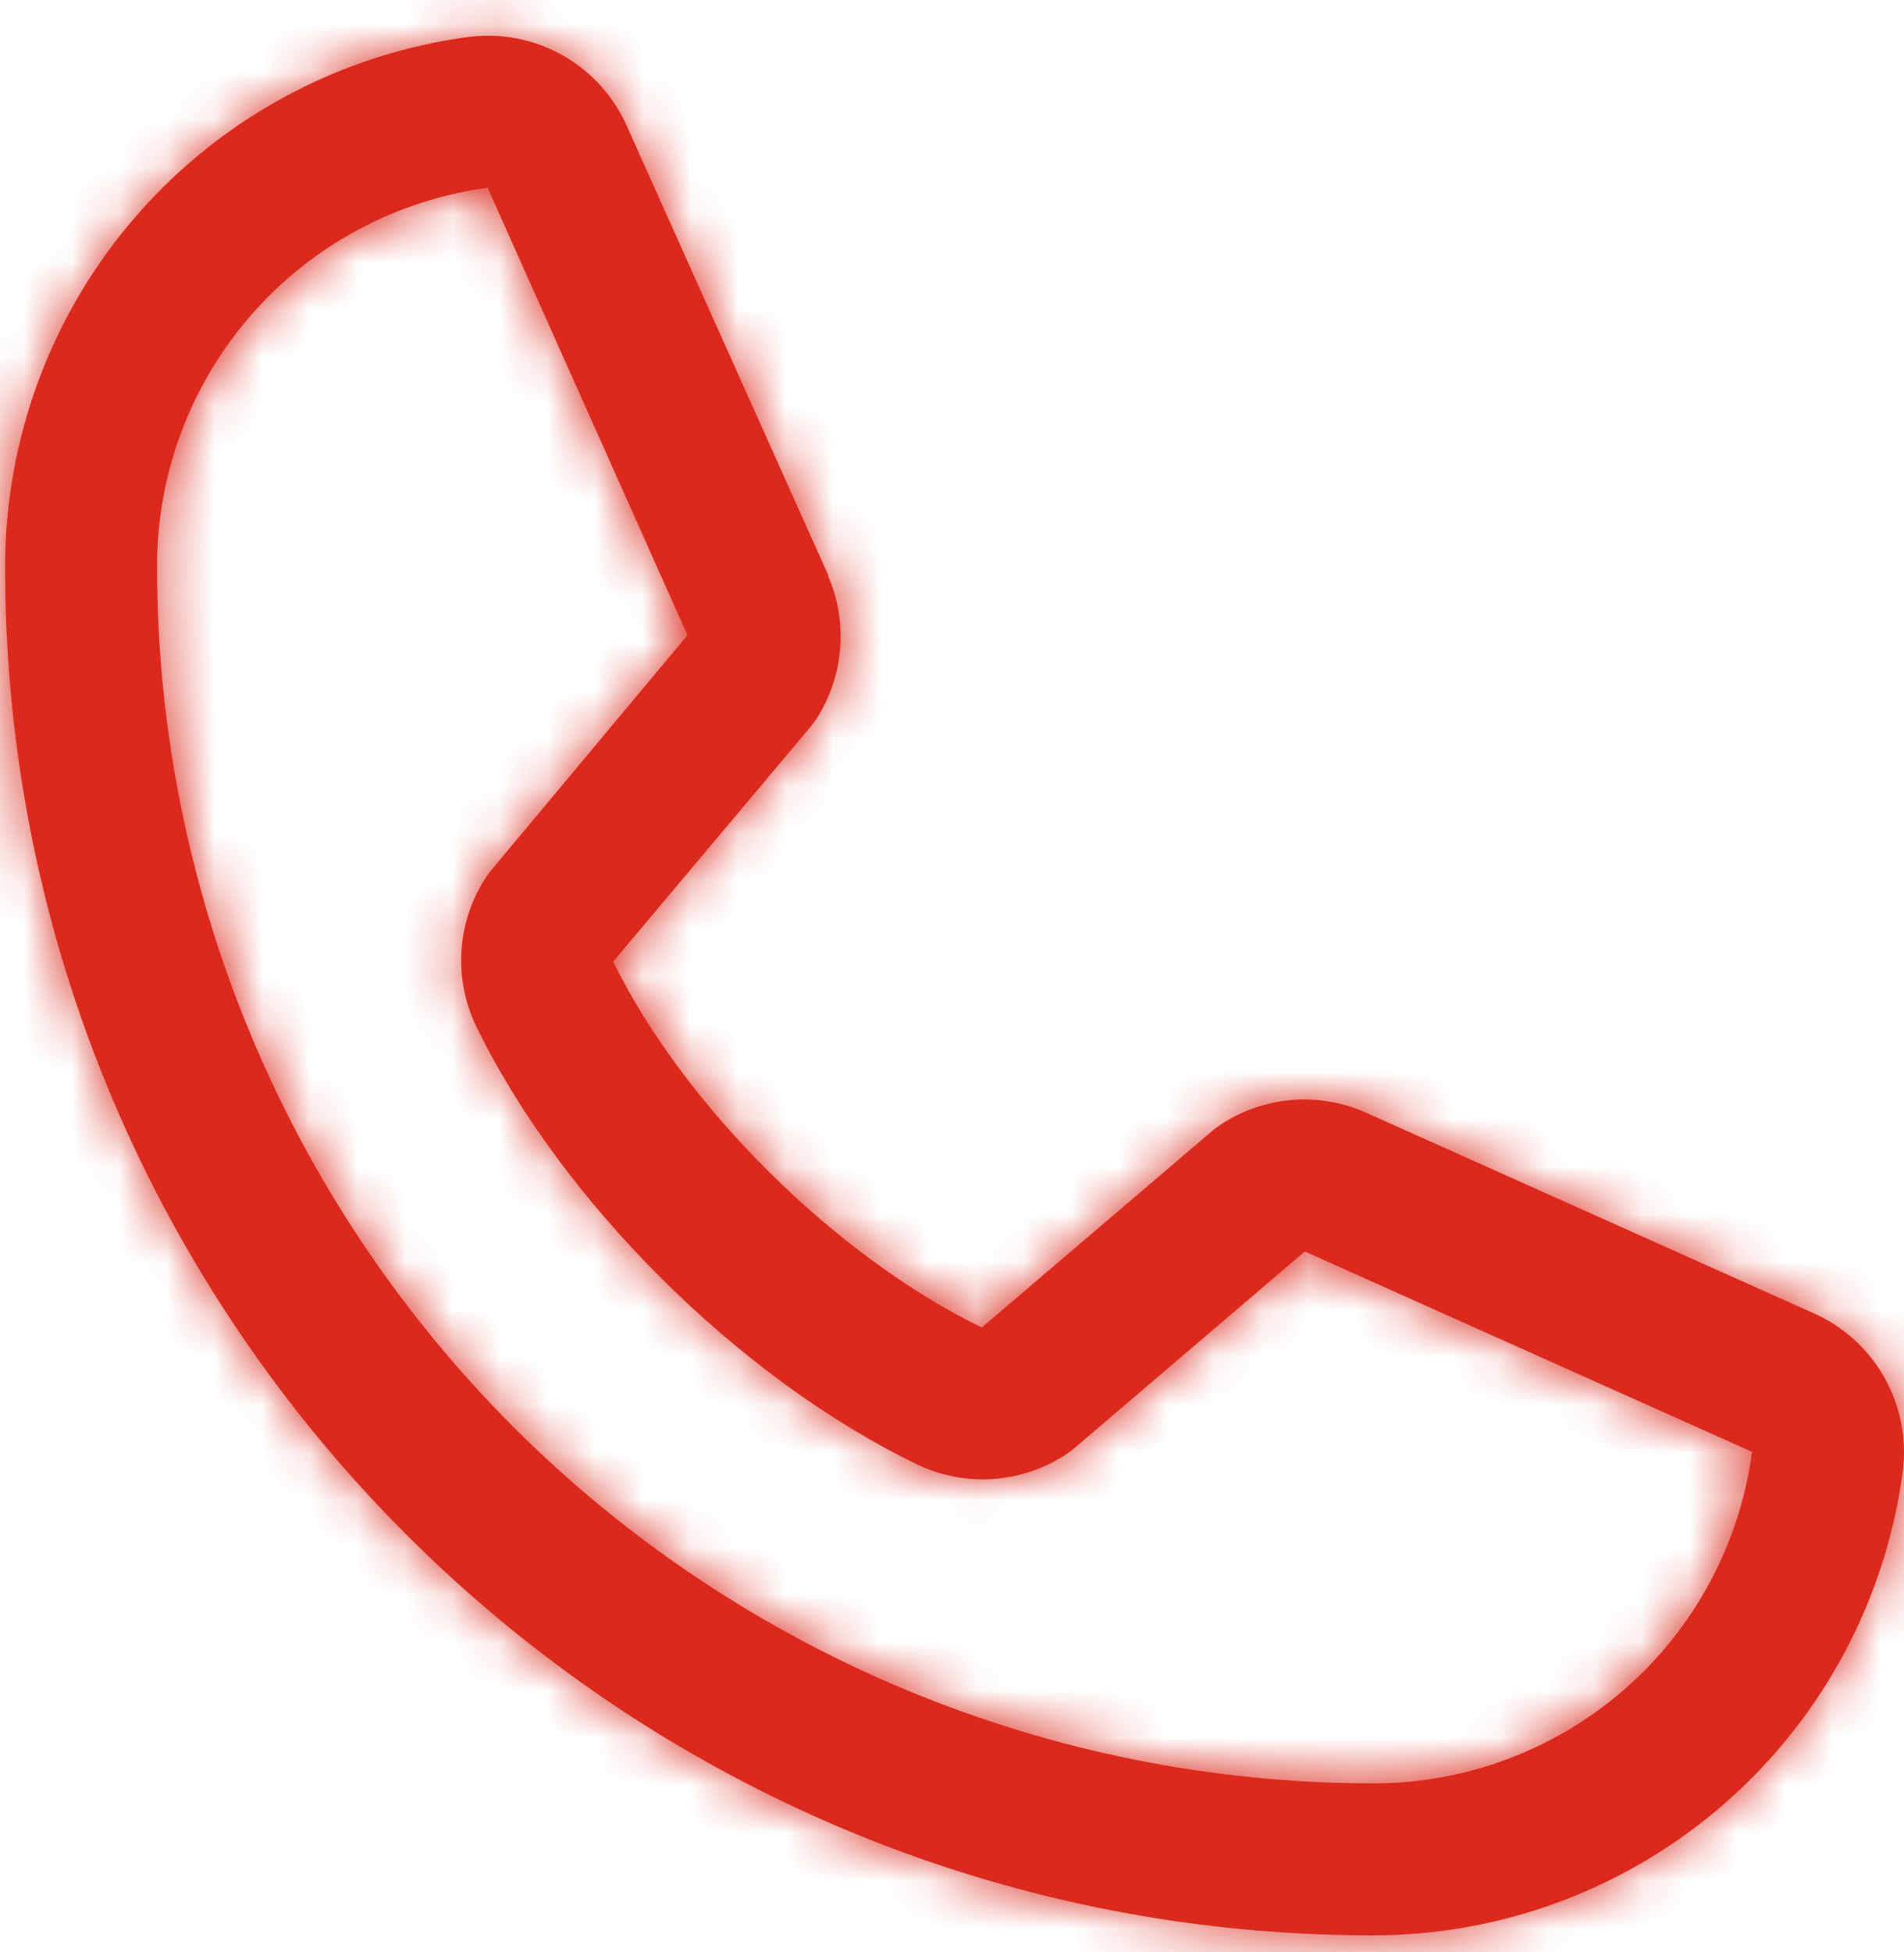 <svg width="40" height="41" viewBox="0 0 40 41" fill="none" xmlns="http://www.w3.org/2000/svg">
<mask id="path-1-inside-1_44_32" fill="white">
<path d="M38.08 27.569L28.683 23.359L28.657 23.347C28.169 23.138 27.637 23.054 27.108 23.103C26.58 23.152 26.072 23.331 25.631 23.626C25.579 23.66 25.529 23.698 25.481 23.738L20.626 27.877C17.551 26.383 14.375 23.231 12.881 20.195L17.026 15.266C17.066 15.216 17.104 15.167 17.14 15.113C17.428 14.673 17.603 14.168 17.648 13.644C17.694 13.12 17.61 12.592 17.403 12.109V12.085L13.18 2.672C12.906 2.04 12.436 1.514 11.838 1.172C11.241 0.83 10.549 0.69 9.865 0.773C7.162 1.129 4.682 2.456 2.886 4.507C1.09 6.559 0.103 9.193 0.107 11.919C0.107 27.757 12.993 40.642 28.83 40.642C31.556 40.647 34.191 39.66 36.242 37.864C38.293 36.068 39.621 33.587 39.976 30.884C40.06 30.201 39.92 29.509 39.579 28.912C39.237 28.314 38.711 27.843 38.08 27.569ZM28.83 37.451C22.061 37.443 15.572 34.751 10.785 29.965C5.999 25.178 3.306 18.688 3.299 11.919C3.291 9.972 3.993 8.088 5.273 6.619C6.553 5.151 8.324 4.199 10.254 3.941C10.253 3.949 10.253 3.957 10.254 3.965L14.443 13.339L10.32 18.274C10.278 18.322 10.24 18.374 10.206 18.428C9.906 18.889 9.73 19.419 9.695 19.968C9.66 20.516 9.768 21.064 10.007 21.559C11.814 25.256 15.538 28.952 19.274 30.757C19.773 30.994 20.324 31.098 20.875 31.058C21.425 31.018 21.956 30.836 22.416 30.529C22.467 30.495 22.516 30.458 22.563 30.418L27.412 26.281L36.787 30.48C36.787 30.48 36.803 30.48 36.809 30.48C36.554 32.413 35.603 34.187 34.135 35.47C32.666 36.753 30.78 37.457 28.83 37.451Z"/>
</mask>
<path d="M38.08 27.569L28.683 23.359L28.657 23.347C28.169 23.138 27.637 23.054 27.108 23.103C26.58 23.152 26.072 23.331 25.631 23.626C25.579 23.66 25.529 23.698 25.481 23.738L20.626 27.877C17.551 26.383 14.375 23.231 12.881 20.195L17.026 15.266C17.066 15.216 17.104 15.167 17.14 15.113C17.428 14.673 17.603 14.168 17.648 13.644C17.694 13.12 17.61 12.592 17.403 12.109V12.085L13.18 2.672C12.906 2.04 12.436 1.514 11.838 1.172C11.241 0.83 10.549 0.69 9.865 0.773C7.162 1.129 4.682 2.456 2.886 4.507C1.09 6.559 0.103 9.193 0.107 11.919C0.107 27.757 12.993 40.642 28.83 40.642C31.556 40.647 34.191 39.66 36.242 37.864C38.293 36.068 39.621 33.587 39.976 30.884C40.06 30.201 39.92 29.509 39.579 28.912C39.237 28.314 38.711 27.843 38.08 27.569ZM28.83 37.451C22.061 37.443 15.572 34.751 10.785 29.965C5.999 25.178 3.306 18.688 3.299 11.919C3.291 9.972 3.993 8.088 5.273 6.619C6.553 5.151 8.324 4.199 10.254 3.941C10.253 3.949 10.253 3.957 10.254 3.965L14.443 13.339L10.32 18.274C10.278 18.322 10.24 18.374 10.206 18.428C9.906 18.889 9.73 19.419 9.695 19.968C9.66 20.516 9.768 21.064 10.007 21.559C11.814 25.256 15.538 28.952 19.274 30.757C19.773 30.994 20.324 31.098 20.875 31.058C21.425 31.018 21.956 30.836 22.416 30.529C22.467 30.495 22.516 30.458 22.563 30.418L27.412 26.281L36.787 30.48C36.787 30.48 36.803 30.48 36.809 30.48C36.554 32.413 35.603 34.187 34.135 35.47C32.666 36.753 30.78 37.457 28.83 37.451Z" fill="#DB2A1D"/>
<path d="M38.08 27.569L36.444 31.22L36.465 31.229L36.487 31.238L38.08 27.569ZM28.683 23.359L27.006 26.99L27.026 27L27.047 27.009L28.683 23.359ZM28.657 23.347L30.333 19.715L30.282 19.691L30.23 19.669L28.657 23.347ZM25.631 23.626L27.835 26.964L27.843 26.959L27.85 26.954L25.631 23.626ZM25.481 23.738L22.907 20.676L22.897 20.685L22.886 20.694L25.481 23.738ZM20.626 27.877L18.879 31.474L21.231 32.617L23.221 30.921L20.626 27.877ZM12.881 20.195L9.82 17.621L8.139 19.619L9.292 21.961L12.881 20.195ZM17.026 15.266L20.087 17.841L20.119 17.803L20.149 17.765L17.026 15.266ZM17.14 15.113L20.468 17.332L20.477 17.317L20.487 17.303L17.14 15.113ZM17.403 12.109H13.403V12.929L13.726 13.684L17.403 12.109ZM17.403 12.085H21.403V11.229L21.053 10.448L17.403 12.085ZM13.18 2.672L9.51 4.263L9.52 4.286L9.531 4.309L13.18 2.672ZM9.865 0.773L9.38 -3.197L9.362 -3.195L9.343 -3.193L9.865 0.773ZM0.107 11.919H4.107L4.107 11.912L0.107 11.919ZM28.83 40.642L28.837 36.642H28.83V40.642ZM39.976 30.884L43.942 31.406L43.944 31.388L43.947 31.37L39.976 30.884ZM28.83 37.451L28.844 33.451L28.835 33.451L28.83 37.451ZM3.299 11.919L7.299 11.915L7.299 11.904L3.299 11.919ZM10.254 3.941L14.235 4.334L14.732 -0.694L9.724 -0.024L10.254 3.941ZM10.254 3.965L6.274 4.358L6.337 5.004L6.602 5.596L10.254 3.965ZM14.443 13.339L17.513 15.904L19.114 13.988L18.095 11.708L14.443 13.339ZM10.32 18.274L13.339 20.898L13.365 20.869L13.39 20.839L10.32 18.274ZM10.206 18.428L13.557 20.612L13.578 20.581L13.597 20.549L10.206 18.428ZM10.007 21.559L6.406 23.301L6.41 23.308L6.413 23.316L10.007 21.559ZM19.274 30.757L17.534 34.358L17.545 34.364L17.556 34.369L19.274 30.757ZM22.416 30.529L24.635 33.857L24.643 33.852L24.65 33.847L22.416 30.529ZM22.563 30.418L25.149 33.47L25.159 33.461L22.563 30.418ZM27.412 26.281L29.047 22.63L26.739 21.597L24.816 23.238L27.412 26.281ZM36.787 30.48L35.152 34.13L35.932 34.48H36.787V30.48ZM36.809 30.48L40.775 31.003L41.371 26.48H36.809V30.48ZM39.715 23.919L30.318 19.708L27.047 27.009L36.444 31.22L39.715 23.919ZM30.359 19.727L30.333 19.715L26.98 26.978L27.006 26.99L30.359 19.727ZM30.23 19.669C29.131 19.199 27.931 19.01 26.741 19.12L27.476 27.086C27.342 27.099 27.207 27.077 27.084 27.024L30.23 19.669ZM26.741 19.12C25.55 19.23 24.406 19.635 23.411 20.298L27.85 26.954C27.739 27.028 27.61 27.074 27.476 27.086L26.741 19.12ZM23.426 20.288C23.246 20.407 23.073 20.537 22.907 20.676L28.055 26.799C27.985 26.858 27.912 26.913 27.835 26.964L23.426 20.288ZM22.886 20.694L18.031 24.832L23.221 30.921L28.076 26.782L22.886 20.694ZM22.374 24.279C20.091 23.17 17.567 20.659 16.47 18.429L9.292 21.961C11.183 25.803 15.01 29.595 18.879 31.474L22.374 24.279ZM15.943 22.77L20.087 17.841L13.965 12.692L9.82 17.621L15.943 22.77ZM20.149 17.765C20.229 17.666 20.344 17.517 20.468 17.332L13.812 12.894C13.838 12.854 13.861 12.823 13.877 12.801C13.885 12.79 13.891 12.782 13.896 12.776C13.9 12.771 13.902 12.768 13.902 12.768L20.149 17.765ZM20.487 17.303C21.136 16.311 21.53 15.174 21.633 13.993L13.664 13.295C13.675 13.162 13.72 13.034 13.793 12.922L20.487 17.303ZM21.633 13.993C21.737 12.812 21.547 11.624 21.08 10.534L13.726 13.684C13.674 13.561 13.652 13.427 13.664 13.295L21.633 13.993ZM21.403 12.109V12.085H13.403V12.109H21.403ZM21.053 10.448L16.83 1.035L9.531 4.309L13.753 13.722L21.053 10.448ZM16.851 1.082C16.234 -0.342 15.173 -1.528 13.826 -2.299L9.85 4.643C9.699 4.556 9.58 4.423 9.51 4.263L16.851 1.082ZM13.826 -2.299C12.48 -3.07 10.921 -3.385 9.38 -3.197L10.35 4.744C10.177 4.765 10.002 4.73 9.85 4.643L13.826 -2.299ZM9.343 -3.193C5.677 -2.71 2.312 -0.91 -0.124 1.873L5.895 7.142C7.051 5.822 8.648 4.968 10.387 4.739L9.343 -3.193ZM-0.124 1.873C-2.56 4.655 -3.899 8.229 -3.893 11.927L4.107 11.912C4.104 10.158 4.74 8.462 5.895 7.142L-0.124 1.873ZM-3.893 11.919C-3.893 29.966 10.784 44.642 28.83 44.642V36.642C15.202 36.642 4.107 25.548 4.107 11.919H-3.893ZM28.823 44.642C32.521 44.649 36.095 43.309 38.877 40.873L33.607 34.854C32.287 36.01 30.592 36.645 28.837 36.642L28.823 44.642ZM38.877 40.873C41.659 38.438 43.46 35.072 43.942 31.406L36.011 30.363C35.782 32.102 34.927 33.699 33.607 34.854L38.877 40.873ZM43.947 31.37C44.135 29.831 43.821 28.271 43.05 26.925L36.107 30.898C36.02 30.747 35.985 30.572 36.006 30.399L43.947 31.37ZM43.05 26.925C42.28 25.579 41.095 24.518 39.672 23.9L36.487 31.238C36.327 31.169 36.193 31.05 36.107 30.898L43.05 26.925ZM28.835 33.451C23.125 33.444 17.651 31.174 13.613 27.136L7.957 32.793C13.492 38.329 20.997 41.442 28.826 41.451L28.835 33.451ZM13.613 27.136C9.576 23.099 7.305 17.625 7.299 11.915L-0.701 11.924C-0.693 19.752 2.421 27.258 7.957 32.793L13.613 27.136ZM7.299 11.904C7.295 10.928 7.647 9.984 8.288 9.248L2.258 3.991C0.339 6.192 -0.712 9.015 -0.701 11.935L7.299 11.904ZM8.288 9.248C8.93 8.512 9.817 8.035 10.784 7.905L9.724 -0.024C6.83 0.363 4.176 1.79 2.258 3.991L8.288 9.248ZM6.274 3.547C6.247 3.817 6.247 4.089 6.274 4.358L14.235 3.571C14.26 3.825 14.26 4.081 14.235 4.334L6.274 3.547ZM6.602 5.596L10.791 14.971L18.095 11.708L13.906 2.333L6.602 5.596ZM11.373 10.775L7.25 15.71L13.39 20.839L17.513 15.904L11.373 10.775ZM7.301 15.65C7.122 15.856 6.96 16.075 6.815 16.306L13.597 20.549C13.521 20.672 13.434 20.789 13.339 20.898L7.301 15.65ZM6.855 16.244C6.179 17.282 5.782 18.477 5.703 19.713L13.687 20.222C13.678 20.361 13.634 20.495 13.557 20.612L6.855 16.244ZM5.703 19.713C5.624 20.95 5.866 22.185 6.406 23.301L13.608 19.818C13.669 19.944 13.696 20.083 13.687 20.222L5.703 19.713ZM6.413 23.316C8.618 27.825 12.998 32.167 17.534 34.358L21.014 27.155C18.078 25.736 15.01 22.686 13.6 19.802L6.413 23.316ZM17.556 34.369C18.68 34.903 19.923 35.137 21.163 35.047L20.586 27.068C20.726 27.058 20.865 27.084 20.992 27.144L17.556 34.369ZM21.163 35.047C22.404 34.957 23.601 34.547 24.635 33.857L20.196 27.202C20.312 27.124 20.447 27.078 20.586 27.068L21.163 35.047ZM24.65 33.847C24.823 33.73 24.989 33.605 25.149 33.47L19.978 27.366C20.043 27.311 20.11 27.259 20.181 27.212L24.65 33.847ZM25.159 33.461L30.008 29.324L24.816 23.238L19.967 27.375L25.159 33.461ZM25.777 29.931L35.152 34.13L38.422 26.829L29.047 22.63L25.777 29.931ZM36.787 30.48C36.787 34.48 36.787 34.48 36.787 34.48C36.787 34.48 36.787 34.48 36.787 34.48H36.787C36.787 34.48 36.787 34.48 36.787 34.48H36.787C36.787 34.48 36.787 34.48 36.787 34.48C36.787 34.48 36.787 34.48 36.787 34.48C36.787 34.48 36.787 34.48 36.787 34.48H36.787H36.787C36.787 34.48 36.787 34.48 36.787 34.48H36.787C36.787 34.48 36.787 34.48 36.787 34.48H36.787C36.787 34.48 36.787 34.48 36.787 34.48C36.787 34.48 36.787 34.48 36.787 34.48C36.787 34.48 36.787 34.48 36.787 34.48C36.787 34.48 36.787 34.48 36.787 34.48C36.787 34.48 36.787 34.48 36.787 34.48C36.787 34.48 36.787 34.48 36.787 34.48C36.787 34.48 36.787 34.48 36.787 34.48C36.787 34.48 36.787 34.48 36.787 34.48C36.787 34.48 36.787 34.48 36.787 34.48C36.787 34.48 36.787 34.48 36.787 34.48C36.787 34.48 36.787 34.48 36.787 34.48C36.787 34.48 36.787 34.48 36.787 34.48C36.787 34.48 36.787 34.48 36.787 34.48C36.787 34.48 36.787 34.48 36.787 34.48C36.787 34.48 36.787 34.48 36.787 34.48C36.787 34.48 36.787 34.48 36.787 34.48C36.787 34.48 36.787 34.48 36.787 34.48C36.787 34.48 36.787 34.48 36.787 34.48C36.787 34.48 36.787 34.48 36.787 34.48C36.787 34.48 36.787 34.48 36.787 34.48C36.787 34.48 36.787 34.48 36.787 34.48C36.787 34.48 36.787 34.48 36.787 34.48C36.787 34.48 36.787 34.48 36.787 34.48C36.787 34.48 36.787 34.48 36.787 34.48C36.787 34.48 36.787 34.48 36.787 34.48C36.787 34.48 36.787 34.48 36.787 34.48C36.787 34.48 36.787 34.48 36.787 34.48C36.787 34.48 36.787 34.48 36.787 34.48C36.787 34.48 36.787 34.48 36.787 34.48C36.787 34.48 36.787 34.48 36.787 34.48C36.787 34.48 36.787 34.48 36.787 34.48C36.787 34.48 36.787 34.48 36.787 34.48C36.787 34.48 36.787 34.48 36.787 34.48C36.787 34.48 36.787 34.48 36.787 34.48C36.787 34.48 36.787 34.48 36.787 34.48C36.787 34.48 36.787 34.48 36.787 34.48C36.787 34.48 36.787 34.48 36.787 34.48C36.788 34.48 36.788 34.48 36.788 34.48C36.788 34.48 36.788 34.48 36.788 34.48C36.788 34.48 36.788 34.48 36.788 34.48C36.788 34.48 36.788 34.48 36.788 34.48C36.788 34.48 36.788 34.48 36.788 34.48C36.788 34.48 36.788 34.48 36.788 34.48C36.788 34.48 36.788 34.48 36.788 34.48C36.788 34.48 36.788 34.48 36.788 34.48C36.788 34.48 36.788 34.48 36.788 34.48C36.788 34.48 36.788 34.48 36.788 34.48C36.788 34.48 36.788 34.48 36.788 34.48C36.788 34.48 36.788 34.48 36.788 34.48C36.788 34.48 36.788 34.48 36.788 34.48C36.788 34.48 36.788 34.48 36.788 34.48C36.788 34.48 36.788 34.48 36.788 34.48C36.788 34.48 36.788 34.48 36.788 34.48C36.788 34.48 36.788 34.48 36.788 34.48C36.788 34.48 36.788 34.48 36.788 34.48C36.788 34.48 36.788 34.48 36.788 34.48C36.788 34.48 36.788 34.48 36.788 34.48C36.788 34.48 36.788 34.48 36.788 34.48C36.788 34.48 36.788 34.48 36.788 34.48C36.788 34.48 36.788 34.48 36.788 34.48C36.788 34.48 36.788 34.48 36.788 34.48C36.788 34.48 36.788 34.48 36.788 34.48C36.788 34.48 36.788 34.48 36.788 34.48C36.788 34.48 36.788 34.48 36.788 34.48C36.788 34.48 36.788 34.48 36.788 34.48C36.788 34.48 36.788 34.48 36.788 34.48C36.788 34.48 36.788 34.48 36.788 34.48C36.788 34.48 36.788 34.48 36.788 34.48C36.788 34.48 36.788 34.48 36.788 34.48C36.788 34.48 36.788 34.48 36.788 34.48C36.788 34.48 36.788 34.48 36.788 34.48C36.788 34.48 36.788 34.48 36.788 34.48C36.788 34.48 36.788 34.48 36.788 34.48C36.788 34.48 36.788 34.48 36.788 34.48C36.788 34.48 36.788 34.48 36.788 34.48C36.788 34.48 36.788 34.48 36.788 34.48C36.788 34.48 36.788 34.48 36.788 34.48C36.788 34.48 36.788 34.48 36.788 34.48C36.788 34.48 36.788 34.48 36.788 34.48C36.788 34.48 36.788 34.48 36.788 34.48C36.788 34.48 36.788 34.48 36.788 34.48C36.788 34.48 36.789 34.48 36.789 34.48C36.789 34.48 36.789 34.48 36.789 34.48C36.789 34.48 36.789 34.48 36.789 34.48C36.789 34.48 36.789 34.48 36.789 34.48C36.789 34.48 36.789 34.48 36.789 34.48C36.789 34.48 36.789 34.48 36.789 34.48C36.789 34.48 36.789 34.48 36.789 34.48C36.789 34.48 36.789 34.48 36.789 34.48C36.789 34.48 36.789 34.48 36.789 34.48C36.789 34.48 36.789 34.48 36.789 34.48C36.789 34.48 36.789 34.48 36.789 34.48C36.789 34.48 36.789 34.48 36.789 34.48C36.789 34.48 36.789 34.48 36.789 34.48C36.789 34.48 36.789 34.48 36.789 34.48C36.789 34.48 36.789 34.48 36.789 34.48C36.789 34.48 36.789 34.48 36.789 34.48C36.789 34.48 36.789 34.48 36.789 34.48C36.789 34.48 36.789 34.48 36.789 34.48C36.789 34.48 36.789 34.48 36.789 34.48C36.789 34.48 36.789 34.48 36.789 34.48C36.789 34.48 36.789 34.48 36.789 34.48C36.789 34.48 36.789 34.48 36.789 34.48C36.789 34.48 36.789 34.48 36.789 34.48C36.789 34.48 36.789 34.48 36.789 34.48C36.789 34.48 36.789 34.48 36.789 34.48C36.789 34.48 36.789 34.48 36.789 34.48C36.789 34.48 36.789 34.48 36.789 34.48C36.789 34.48 36.789 34.48 36.789 34.48C36.789 34.48 36.789 34.48 36.789 34.48C36.789 34.48 36.789 34.48 36.79 34.48C36.79 34.48 36.79 34.48 36.79 34.48C36.79 34.48 36.79 34.48 36.79 34.48C36.79 34.48 36.79 34.48 36.79 34.48C36.79 34.48 36.79 34.48 36.79 34.48C36.79 34.48 36.79 34.48 36.79 34.48C36.79 34.48 36.79 34.48 36.79 34.48C36.79 34.48 36.79 34.48 36.79 34.48C36.79 34.48 36.79 34.48 36.79 34.48C36.79 34.48 36.79 34.48 36.79 34.48C36.79 34.48 36.79 34.48 36.79 34.48C36.79 34.48 36.79 34.48 36.79 34.48C36.79 34.48 36.79 34.48 36.79 34.48C36.79 34.48 36.79 34.48 36.79 34.48C36.79 34.48 36.79 34.48 36.79 34.48C36.79 34.48 36.79 34.48 36.79 34.48C36.79 34.48 36.79 34.48 36.79 34.48C36.79 34.48 36.79 34.48 36.79 34.48C36.79 34.48 36.79 34.48 36.79 34.48C36.79 34.48 36.79 34.48 36.79 34.48C36.79 34.48 36.79 34.48 36.79 34.48C36.79 34.48 36.79 34.48 36.79 34.48C36.79 34.48 36.79 34.48 36.79 34.48C36.79 34.48 36.791 34.48 36.791 34.48C36.791 34.48 36.791 34.48 36.791 34.48C36.791 34.48 36.791 34.48 36.791 34.48C36.791 34.48 36.791 34.48 36.791 34.48C36.791 34.48 36.791 34.48 36.791 34.48C36.791 34.48 36.791 34.48 36.791 34.48C36.791 34.48 36.791 34.48 36.791 34.48C36.791 34.48 36.791 34.48 36.791 34.48C36.791 34.48 36.791 34.48 36.791 34.48C36.791 34.48 36.791 34.48 36.791 34.48C36.791 34.48 36.791 34.48 36.791 34.48C36.791 34.48 36.791 34.48 36.791 34.48C36.791 34.48 36.791 34.48 36.791 34.48C36.791 34.48 36.791 34.48 36.791 34.48C36.791 34.48 36.791 34.48 36.791 34.48C36.791 34.48 36.791 34.48 36.791 34.48C36.791 34.48 36.791 34.48 36.791 34.48C36.791 34.48 36.791 34.48 36.791 34.48C36.791 34.48 36.791 34.48 36.791 34.48C36.791 34.48 36.791 34.48 36.791 34.48C36.791 34.48 36.791 34.48 36.791 34.48C36.791 34.48 36.791 34.48 36.791 34.48C36.791 34.48 36.791 34.48 36.791 34.48C36.791 34.48 36.791 34.48 36.791 34.48C36.791 34.48 36.791 34.48 36.791 34.48C36.791 34.48 36.792 34.48 36.792 34.48C36.792 34.48 36.792 34.48 36.792 34.48C36.792 34.48 36.792 34.48 36.792 34.48C36.792 34.48 36.792 34.48 36.792 34.48C36.792 34.48 36.792 34.48 36.792 34.48C36.792 34.48 36.792 34.48 36.792 34.48C36.792 34.48 36.792 34.48 36.792 34.48C36.792 34.48 36.792 34.48 36.792 34.48C36.792 34.48 36.792 34.48 36.792 34.48C36.792 34.48 36.792 34.48 36.792 34.48C36.792 34.48 36.792 34.48 36.792 34.48C36.792 34.48 36.792 34.48 36.792 34.48C36.792 34.48 36.792 34.48 36.792 34.48C36.792 34.48 36.792 34.48 36.792 34.48C36.792 34.48 36.792 34.48 36.792 34.48C36.792 34.48 36.792 34.48 36.792 34.48C36.792 34.48 36.792 34.48 36.792 34.48C36.792 34.48 36.792 34.48 36.792 34.48C36.792 34.48 36.792 34.48 36.792 34.48C36.792 34.48 36.792 34.48 36.792 34.48C36.792 34.48 36.792 34.48 36.792 34.48C36.793 34.48 36.793 34.48 36.793 34.48C36.793 34.48 36.793 34.48 36.793 34.48C36.793 34.48 36.793 34.48 36.793 34.48C36.793 34.48 36.793 34.48 36.793 34.48C36.793 34.48 36.793 34.48 36.793 34.48C36.793 34.48 36.793 34.48 36.793 34.48C36.793 34.48 36.793 34.48 36.793 34.48C36.793 34.48 36.793 34.48 36.793 34.48C36.793 34.48 36.793 34.48 36.793 34.48C36.793 34.48 36.793 34.48 36.793 34.48C36.793 34.48 36.793 34.48 36.793 34.48C36.793 34.48 36.793 34.48 36.793 34.48C36.793 34.48 36.793 34.48 36.793 34.48C36.793 34.48 36.793 34.48 36.793 34.48C36.793 34.48 36.793 34.48 36.793 34.48C36.793 34.48 36.793 34.48 36.793 34.48C36.793 34.48 36.793 34.48 36.793 34.48C36.793 34.48 36.793 34.48 36.794 34.48C36.794 34.48 36.794 34.48 36.794 34.48C36.794 34.48 36.794 34.48 36.794 34.48C36.794 34.48 36.794 34.48 36.794 34.48C36.794 34.48 36.794 34.48 36.794 34.48C36.794 34.48 36.794 34.48 36.794 34.48C36.794 34.48 36.794 34.48 36.794 34.48C36.794 34.48 36.794 34.48 36.794 34.48C36.794 34.48 36.794 34.48 36.794 34.48C36.794 34.48 36.794 34.48 36.794 34.48C36.794 34.48 36.794 34.48 36.794 34.48C36.794 34.48 36.794 34.48 36.794 34.48C36.794 34.48 36.794 34.48 36.794 34.48C36.794 34.48 36.794 34.48 36.794 34.48C36.794 34.48 36.794 34.48 36.794 34.48C36.794 34.48 36.794 34.48 36.794 34.48C36.794 34.48 36.794 34.48 36.794 34.48C36.794 34.48 36.794 34.48 36.794 34.48C36.794 34.48 36.794 34.48 36.794 34.48C36.794 34.48 36.794 34.48 36.794 34.48C36.794 34.48 36.794 34.48 36.794 34.48C36.794 34.48 36.794 34.48 36.795 34.48C36.795 34.48 36.795 34.48 36.795 34.48C36.795 34.48 36.795 34.48 36.795 34.48C36.795 34.48 36.795 34.48 36.795 34.48C36.795 34.48 36.795 34.48 36.795 34.48C36.795 34.48 36.795 34.48 36.795 34.48C36.795 34.48 36.795 34.48 36.795 34.48C36.795 34.48 36.795 34.48 36.795 34.48C36.795 34.48 36.795 34.48 36.795 34.48C36.795 34.48 36.795 34.48 36.795 34.48C36.795 34.48 36.795 34.48 36.795 34.48C36.795 34.48 36.795 34.48 36.795 34.48C36.795 34.48 36.795 34.48 36.795 34.48C36.795 34.48 36.795 34.48 36.795 34.48C36.795 34.48 36.795 34.48 36.795 34.48C36.795 34.48 36.795 34.48 36.795 34.48C36.795 34.48 36.795 34.48 36.795 34.48C36.795 34.48 36.795 34.48 36.795 34.48C36.795 34.48 36.795 34.48 36.795 34.48C36.796 34.48 36.796 34.48 36.796 34.48C36.796 34.48 36.796 34.48 36.796 34.48C36.796 34.48 36.796 34.48 36.796 34.48C36.796 34.48 36.796 34.48 36.796 34.48C36.796 34.48 36.796 34.48 36.796 34.48C36.796 34.48 36.796 34.48 36.796 34.48C36.796 34.48 36.796 34.48 36.796 34.48C36.796 34.48 36.796 34.48 36.796 34.48C36.796 34.48 36.796 34.48 36.796 34.48C36.796 34.48 36.796 34.48 36.796 34.48C36.796 34.48 36.796 34.48 36.796 34.48C36.796 34.48 36.796 34.48 36.796 34.48C36.796 34.48 36.796 34.48 36.796 34.48C36.796 34.48 36.796 34.48 36.796 34.48C36.796 34.48 36.796 34.48 36.796 34.48C36.796 34.48 36.796 34.48 36.796 34.48C36.797 34.48 36.797 34.48 36.797 34.48C36.797 34.48 36.797 34.48 36.797 34.48C36.797 34.48 36.797 34.48 36.797 34.48C36.797 34.48 36.797 34.48 36.797 34.48C36.797 34.48 36.797 34.48 36.797 34.48C36.797 34.48 36.797 34.48 36.797 34.48C36.797 34.48 36.797 34.48 36.797 34.48C36.797 34.48 36.797 34.48 36.797 34.48C36.797 34.48 36.797 34.48 36.797 34.48C36.797 34.48 36.797 34.48 36.797 34.48C36.797 34.48 36.797 34.48 36.797 34.48C36.797 34.48 36.797 34.48 36.797 34.48C36.797 34.48 36.797 34.48 36.797 34.48C36.797 34.48 36.797 34.48 36.797 34.48C36.797 34.48 36.797 34.48 36.797 34.48C36.797 34.48 36.797 34.48 36.797 34.48C36.797 34.48 36.797 34.48 36.797 34.48C36.797 34.48 36.797 34.48 36.797 34.48C36.797 34.48 36.797 34.48 36.797 34.48C36.797 34.48 36.798 34.48 36.798 34.48C36.798 34.48 36.798 34.48 36.798 34.48C36.798 34.48 36.798 34.48 36.798 34.48C36.798 34.48 36.798 34.48 36.798 34.48C36.798 34.48 36.798 34.48 36.798 34.48C36.798 34.48 36.798 34.48 36.798 34.48C36.798 34.48 36.798 34.48 36.798 34.48C36.798 34.48 36.798 34.48 36.798 34.48C36.798 34.48 36.798 34.48 36.798 34.48C36.798 34.48 36.798 34.48 36.798 34.48C36.798 34.48 36.798 34.48 36.798 34.48C36.798 34.48 36.798 34.48 36.798 34.48C36.798 34.48 36.798 34.48 36.798 34.48C36.798 34.48 36.798 34.48 36.798 34.48C36.798 34.48 36.798 34.48 36.798 34.48C36.798 34.48 36.798 34.48 36.798 34.48C36.798 34.48 36.798 34.48 36.798 34.48C36.798 34.48 36.798 34.48 36.799 34.48C36.799 34.48 36.799 34.48 36.799 34.48C36.799 34.48 36.799 34.48 36.799 34.48C36.799 34.48 36.799 34.48 36.799 34.48C36.799 34.48 36.799 34.48 36.799 34.48C36.799 34.48 36.799 34.48 36.799 34.48C36.799 34.48 36.799 34.48 36.799 34.48C36.799 34.48 36.799 34.48 36.799 34.48C36.799 34.48 36.799 34.48 36.799 34.48C36.799 34.48 36.799 34.48 36.799 34.48C36.799 34.48 36.799 34.48 36.799 34.48C36.799 34.48 36.799 34.48 36.799 34.48C36.799 34.48 36.799 34.48 36.799 34.48C36.799 34.48 36.799 34.48 36.799 34.48C36.799 34.48 36.799 34.48 36.799 34.48C36.799 34.48 36.799 34.48 36.799 34.48C36.799 34.48 36.8 34.48 36.8 34.48C36.8 34.48 36.8 34.48 36.8 34.48C36.8 34.48 36.8 34.48 36.8 34.48C36.8 34.48 36.8 34.48 36.8 34.48C36.8 34.48 36.8 34.48 36.8 34.48C36.8 34.48 36.8 34.48 36.8 34.48C36.8 34.48 36.8 34.48 36.8 34.48C36.8 34.48 36.8 34.48 36.8 34.48C36.8 34.48 36.8 34.48 36.8 34.48C36.8 34.48 36.8 34.48 36.8 34.48C36.8 34.48 36.8 34.48 36.8 34.48C36.8 34.48 36.8 34.48 36.8 34.48C36.8 34.48 36.8 34.48 36.8 34.48C36.8 34.48 36.8 34.48 36.8 34.48C36.8 34.48 36.8 34.48 36.8 34.48C36.8 34.48 36.8 34.48 36.8 34.48C36.8 34.48 36.8 34.48 36.8 34.48C36.8 34.48 36.8 34.48 36.8 34.48C36.8 34.48 36.8 34.48 36.8 34.48C36.8 34.48 36.8 34.48 36.801 34.48C36.801 34.48 36.801 34.48 36.801 34.48C36.801 34.48 36.801 34.48 36.801 34.48C36.801 34.48 36.801 34.48 36.801 34.48C36.801 34.48 36.801 34.48 36.801 34.48C36.801 34.48 36.801 34.48 36.801 34.48C36.801 34.48 36.801 34.48 36.801 34.48C36.801 34.48 36.801 34.48 36.801 34.48C36.801 34.48 36.801 34.48 36.801 34.48C36.801 34.48 36.801 34.48 36.801 34.48C36.801 34.48 36.801 34.48 36.801 34.48C36.801 34.48 36.801 34.48 36.801 34.48C36.801 34.48 36.801 34.48 36.801 34.48C36.801 34.48 36.801 34.48 36.801 34.48C36.801 34.48 36.801 34.48 36.801 34.48C36.801 34.48 36.801 34.48 36.801 34.48C36.801 34.48 36.801 34.48 36.801 34.48C36.801 34.48 36.801 34.48 36.801 34.48C36.801 34.48 36.802 34.48 36.802 34.48C36.802 34.48 36.802 34.48 36.802 34.48C36.802 34.48 36.802 34.48 36.802 34.48C36.802 34.48 36.802 34.48 36.802 34.48C36.802 34.48 36.802 34.48 36.802 34.48C36.802 34.48 36.802 34.48 36.802 34.48C36.802 34.48 36.802 34.48 36.802 34.48C36.802 34.48 36.802 34.48 36.802 34.48C36.802 34.48 36.802 34.48 36.802 34.48C36.802 34.48 36.802 34.48 36.802 34.48C36.802 34.48 36.802 34.48 36.802 34.48C36.802 34.48 36.802 34.48 36.802 34.48C36.802 34.48 36.802 34.48 36.802 34.48C36.802 34.48 36.802 34.48 36.802 34.48C36.802 34.48 36.802 34.48 36.802 34.48C36.802 34.48 36.802 34.48 36.802 34.48C36.802 34.48 36.803 34.48 36.803 34.48C36.803 34.48 36.803 34.48 36.803 34.48C36.803 34.48 36.803 34.48 36.803 34.48C36.803 34.48 36.803 34.48 36.803 34.48C36.803 34.48 36.803 34.48 36.803 34.48C36.803 34.48 36.803 34.48 36.803 34.48C36.803 34.48 36.803 34.48 36.803 34.48C36.803 34.48 36.803 34.48 36.803 34.48C36.803 34.48 36.803 34.48 36.803 34.48C36.803 34.48 36.803 34.48 36.803 34.48C36.803 34.48 36.803 34.48 36.803 34.48C36.803 34.48 36.803 34.48 36.803 34.48C36.803 34.48 36.803 34.48 36.803 34.48C36.803 34.48 36.803 34.48 36.803 34.48C36.803 34.48 36.803 34.48 36.803 34.48C36.803 34.48 36.803 34.48 36.803 34.48C36.803 34.48 36.803 34.48 36.803 34.48C36.803 34.48 36.803 34.48 36.803 34.48C36.803 34.48 36.803 34.48 36.803 34.48C36.803 34.48 36.803 34.48 36.803 34.48C36.803 34.48 36.804 34.48 36.804 34.48C36.804 34.48 36.804 34.48 36.804 34.48C36.804 34.48 36.804 34.48 36.804 34.48C36.804 34.48 36.804 34.48 36.804 34.48C36.804 34.48 36.804 34.48 36.804 34.48C36.804 34.48 36.804 34.48 36.804 34.48C36.804 34.48 36.804 34.48 36.804 34.48C36.804 34.48 36.804 34.48 36.804 34.48C36.804 34.48 36.804 34.48 36.804 34.48C36.804 34.48 36.804 34.48 36.804 34.48C36.804 34.48 36.804 34.48 36.804 34.48C36.804 34.48 36.804 34.48 36.804 34.48C36.804 34.48 36.804 34.48 36.804 34.48C36.804 34.48 36.804 34.48 36.804 34.48C36.804 34.48 36.804 34.48 36.804 34.48C36.804 34.48 36.804 34.48 36.804 34.48C36.804 34.48 36.804 34.48 36.804 34.48C36.804 34.48 36.804 34.48 36.804 34.48C36.804 34.48 36.804 34.48 36.804 34.48C36.804 34.48 36.805 34.48 36.805 34.48C36.805 34.48 36.805 34.48 36.805 34.48C36.805 34.48 36.805 34.48 36.805 34.48C36.805 34.48 36.805 34.48 36.805 34.48C36.805 34.48 36.805 34.48 36.805 34.48C36.805 34.48 36.805 34.48 36.805 34.48C36.805 34.48 36.805 34.48 36.805 34.48C36.805 34.48 36.805 34.48 36.805 34.48C36.805 34.48 36.805 34.48 36.805 34.48C36.805 34.48 36.805 34.48 36.805 34.48C36.805 34.48 36.805 34.48 36.805 34.48C36.805 34.48 36.805 34.48 36.805 34.48C36.805 34.48 36.805 34.48 36.805 34.48C36.805 34.48 36.805 34.48 36.805 34.48C36.805 34.48 36.805 34.48 36.805 34.48C36.805 34.48 36.805 34.48 36.805 34.48C36.805 34.48 36.805 34.48 36.805 34.48C36.805 34.48 36.805 34.48 36.805 34.48C36.806 34.48 36.806 34.48 36.806 34.48C36.806 34.48 36.806 34.48 36.806 34.48C36.806 34.48 36.806 34.48 36.806 34.48C36.806 34.48 36.806 34.48 36.806 34.48C36.806 34.48 36.806 34.48 36.806 34.48C36.806 34.48 36.806 34.48 36.806 34.48C36.806 34.48 36.806 34.48 36.806 34.48C36.806 34.48 36.806 34.48 36.806 34.48C36.806 34.48 36.806 34.48 36.806 34.48C36.806 34.48 36.806 34.48 36.806 34.48C36.806 34.48 36.806 34.48 36.806 34.48C36.806 34.48 36.806 34.48 36.806 34.48C36.806 34.48 36.806 34.48 36.806 34.48C36.806 34.48 36.806 34.48 36.806 34.48C36.806 34.48 36.806 34.48 36.806 34.48C36.806 34.48 36.806 34.48 36.806 34.48C36.806 34.48 36.806 34.48 36.806 34.48C36.806 34.48 36.806 34.48 36.806 34.48C36.806 34.48 36.806 34.48 36.806 34.48C36.806 34.48 36.806 34.48 36.806 34.48C36.806 34.48 36.806 34.48 36.806 34.48C36.806 34.48 36.806 34.48 36.806 34.48C36.806 34.48 36.806 34.48 36.806 34.48C36.807 34.48 36.807 34.48 36.807 34.48C36.807 34.48 36.807 34.48 36.807 34.48C36.807 34.48 36.807 34.48 36.807 34.48C36.807 34.48 36.807 34.48 36.807 34.48C36.807 34.48 36.807 34.48 36.807 34.48C36.807 34.48 36.807 34.48 36.807 34.48C36.807 34.48 36.807 34.48 36.807 34.48C36.807 34.48 36.807 34.48 36.807 34.48C36.807 34.48 36.807 34.48 36.807 34.48C36.807 34.48 36.807 34.48 36.807 34.48C36.807 34.48 36.807 34.48 36.807 34.48C36.807 34.48 36.807 34.48 36.807 34.48C36.807 34.48 36.807 34.48 36.807 34.48C36.807 34.48 36.807 34.48 36.807 34.48C36.807 34.48 36.807 34.48 36.807 34.48C36.807 34.48 36.807 34.48 36.807 34.48C36.807 34.48 36.807 34.48 36.807 34.48C36.807 34.48 36.807 34.48 36.807 34.48C36.807 34.48 36.807 34.48 36.807 34.48C36.807 34.48 36.807 34.48 36.807 34.48C36.807 34.48 36.807 34.48 36.807 34.48C36.807 34.48 36.807 34.48 36.807 34.48C36.807 34.48 36.807 34.48 36.808 34.48C36.808 34.48 36.808 34.48 36.808 34.48C36.808 34.48 36.808 34.48 36.808 34.48C36.808 34.48 36.808 34.48 36.808 34.48C36.808 34.48 36.808 34.48 36.808 34.48C36.808 34.48 36.808 34.48 36.808 34.48C36.808 34.48 36.808 34.48 36.808 34.48C36.808 34.48 36.808 34.48 36.808 34.48C36.808 34.48 36.808 34.48 36.808 34.48C36.808 34.48 36.808 34.48 36.808 34.48C36.808 34.48 36.808 34.48 36.808 34.48C36.808 34.48 36.808 34.48 36.808 34.48C36.808 34.48 36.808 34.48 36.808 34.48C36.808 34.48 36.808 34.48 36.808 34.48C36.808 34.48 36.808 34.48 36.808 34.48C36.808 34.48 36.808 34.48 36.808 34.48C36.808 34.48 36.808 34.48 36.808 34.48C36.808 34.48 36.808 34.48 36.808 34.48C36.808 34.48 36.808 34.48 36.808 34.48C36.808 34.48 36.808 34.48 36.808 34.48C36.808 34.48 36.808 34.48 36.808 34.48C36.808 34.48 36.808 34.48 36.808 34.48C36.808 34.48 36.808 34.48 36.808 34.48C36.808 34.48 36.809 34.48 36.809 34.48C36.809 34.48 36.809 34.48 36.809 34.48C36.809 34.48 36.809 34.48 36.809 34.48C36.809 34.48 36.809 34.48 36.809 34.48C36.809 34.48 36.809 34.48 36.809 34.48C36.809 34.48 36.809 34.48 36.809 34.48C36.809 34.48 36.809 34.48 36.809 34.48C36.809 34.48 36.809 34.48 36.809 34.48C36.809 34.48 36.809 34.48 36.809 34.48C36.809 34.48 36.809 34.48 36.809 34.48C36.809 34.48 36.809 34.48 36.809 34.48C36.809 34.48 36.809 34.48 36.809 34.48V26.48C36.809 26.48 36.809 26.48 36.809 26.48C36.809 26.48 36.809 26.48 36.809 26.48C36.809 26.48 36.809 26.48 36.809 26.48C36.809 26.48 36.809 26.48 36.809 26.48C36.809 26.48 36.809 26.48 36.809 26.48C36.809 26.48 36.809 26.48 36.809 26.48C36.809 26.48 36.809 26.48 36.809 26.48C36.809 26.48 36.809 26.48 36.809 26.48C36.809 26.48 36.809 26.48 36.809 26.48C36.809 26.48 36.809 26.48 36.809 26.48C36.809 26.48 36.809 26.48 36.809 26.48C36.809 26.48 36.808 26.48 36.808 26.48C36.808 26.48 36.808 26.48 36.808 26.48C36.808 26.48 36.808 26.48 36.808 26.48C36.808 26.48 36.808 26.48 36.808 26.48C36.808 26.48 36.808 26.48 36.808 26.48C36.808 26.48 36.808 26.48 36.808 26.48C36.808 26.48 36.808 26.48 36.808 26.48C36.808 26.48 36.808 26.48 36.808 26.48C36.808 26.48 36.808 26.48 36.808 26.48C36.808 26.48 36.808 26.48 36.808 26.48C36.808 26.48 36.808 26.48 36.808 26.48C36.808 26.48 36.808 26.48 36.808 26.48C36.808 26.48 36.808 26.48 36.808 26.48C36.808 26.48 36.808 26.48 36.808 26.48C36.808 26.48 36.808 26.48 36.808 26.48C36.808 26.48 36.808 26.48 36.808 26.48C36.808 26.48 36.808 26.48 36.808 26.48C36.808 26.48 36.808 26.48 36.808 26.48C36.808 26.48 36.808 26.48 36.808 26.48C36.808 26.48 36.808 26.48 36.808 26.48C36.808 26.48 36.808 26.48 36.808 26.48C36.808 26.48 36.808 26.48 36.808 26.48C36.808 26.48 36.808 26.48 36.808 26.48C36.807 26.48 36.807 26.48 36.807 26.48C36.807 26.48 36.807 26.48 36.807 26.48C36.807 26.48 36.807 26.48 36.807 26.48C36.807 26.48 36.807 26.48 36.807 26.48C36.807 26.48 36.807 26.48 36.807 26.48C36.807 26.48 36.807 26.48 36.807 26.48C36.807 26.48 36.807 26.48 36.807 26.48C36.807 26.48 36.807 26.48 36.807 26.48C36.807 26.48 36.807 26.48 36.807 26.48C36.807 26.48 36.807 26.48 36.807 26.48C36.807 26.48 36.807 26.48 36.807 26.48C36.807 26.48 36.807 26.48 36.807 26.48C36.807 26.48 36.807 26.48 36.807 26.48C36.807 26.48 36.807 26.48 36.807 26.48C36.807 26.48 36.807 26.48 36.807 26.48C36.807 26.48 36.807 26.48 36.807 26.48C36.807 26.48 36.807 26.48 36.807 26.48C36.807 26.48 36.807 26.48 36.807 26.48C36.807 26.48 36.807 26.48 36.807 26.48C36.807 26.48 36.807 26.48 36.807 26.48C36.807 26.48 36.807 26.48 36.807 26.48C36.807 26.48 36.807 26.48 36.807 26.48C36.807 26.48 36.807 26.48 36.806 26.48C36.806 26.48 36.806 26.48 36.806 26.48C36.806 26.48 36.806 26.48 36.806 26.48C36.806 26.48 36.806 26.48 36.806 26.48C36.806 26.48 36.806 26.48 36.806 26.48C36.806 26.48 36.806 26.48 36.806 26.48C36.806 26.48 36.806 26.48 36.806 26.48C36.806 26.48 36.806 26.48 36.806 26.48C36.806 26.48 36.806 26.48 36.806 26.48C36.806 26.48 36.806 26.48 36.806 26.48C36.806 26.48 36.806 26.48 36.806 26.48C36.806 26.48 36.806 26.48 36.806 26.48C36.806 26.48 36.806 26.48 36.806 26.48C36.806 26.48 36.806 26.48 36.806 26.48C36.806 26.48 36.806 26.48 36.806 26.48C36.806 26.48 36.806 26.48 36.806 26.48C36.806 26.48 36.806 26.48 36.806 26.48C36.806 26.48 36.806 26.48 36.806 26.48C36.806 26.48 36.806 26.48 36.806 26.48C36.806 26.48 36.806 26.48 36.806 26.48C36.806 26.48 36.806 26.48 36.806 26.48C36.806 26.48 36.806 26.48 36.806 26.48C36.806 26.48 36.806 26.48 36.806 26.48C36.806 26.48 36.806 26.48 36.805 26.48C36.805 26.48 36.805 26.48 36.805 26.48C36.805 26.48 36.805 26.48 36.805 26.48C36.805 26.48 36.805 26.48 36.805 26.48C36.805 26.48 36.805 26.48 36.805 26.48C36.805 26.48 36.805 26.48 36.805 26.48C36.805 26.48 36.805 26.48 36.805 26.48C36.805 26.48 36.805 26.48 36.805 26.48C36.805 26.48 36.805 26.48 36.805 26.48C36.805 26.48 36.805 26.48 36.805 26.48C36.805 26.48 36.805 26.48 36.805 26.48C36.805 26.48 36.805 26.48 36.805 26.48C36.805 26.48 36.805 26.48 36.805 26.48C36.805 26.48 36.805 26.48 36.805 26.48C36.805 26.48 36.805 26.48 36.805 26.48C36.805 26.48 36.805 26.48 36.805 26.48C36.805 26.48 36.805 26.48 36.805 26.48C36.805 26.48 36.805 26.48 36.805 26.48C36.805 26.48 36.804 26.48 36.804 26.48C36.804 26.48 36.804 26.48 36.804 26.48C36.804 26.48 36.804 26.48 36.804 26.48C36.804 26.48 36.804 26.48 36.804 26.48C36.804 26.48 36.804 26.48 36.804 26.48C36.804 26.48 36.804 26.48 36.804 26.48C36.804 26.48 36.804 26.48 36.804 26.48C36.804 26.48 36.804 26.48 36.804 26.48C36.804 26.48 36.804 26.48 36.804 26.48C36.804 26.48 36.804 26.48 36.804 26.48C36.804 26.48 36.804 26.48 36.804 26.48C36.804 26.48 36.804 26.48 36.804 26.48C36.804 26.48 36.804 26.48 36.804 26.48C36.804 26.48 36.804 26.48 36.804 26.48C36.804 26.48 36.804 26.48 36.804 26.48C36.804 26.48 36.804 26.48 36.804 26.48C36.804 26.48 36.804 26.48 36.804 26.48C36.804 26.48 36.804 26.48 36.804 26.48C36.804 26.48 36.804 26.48 36.804 26.48C36.804 26.48 36.803 26.48 36.803 26.48C36.803 26.48 36.803 26.48 36.803 26.48C36.803 26.48 36.803 26.48 36.803 26.48C36.803 26.48 36.803 26.48 36.803 26.48C36.803 26.48 36.803 26.48 36.803 26.48C36.803 26.48 36.803 26.48 36.803 26.48C36.803 26.48 36.803 26.48 36.803 26.48C36.803 26.48 36.803 26.48 36.803 26.48C36.803 26.48 36.803 26.48 36.803 26.48C36.803 26.48 36.803 26.48 36.803 26.48C36.803 26.48 36.803 26.48 36.803 26.48C36.803 26.48 36.803 26.48 36.803 26.48C36.803 26.48 36.803 26.48 36.803 26.48C36.803 26.48 36.803 26.48 36.803 26.48C36.803 26.48 36.803 26.48 36.803 26.48C36.803 26.48 36.803 26.48 36.803 26.48C36.803 26.48 36.803 26.48 36.803 26.48C36.803 26.48 36.803 26.48 36.803 26.48C36.803 26.48 36.803 26.48 36.803 26.48C36.803 26.48 36.803 26.48 36.803 26.48C36.803 26.48 36.802 26.48 36.802 26.48C36.802 26.48 36.802 26.48 36.802 26.48C36.802 26.48 36.802 26.48 36.802 26.48C36.802 26.48 36.802 26.48 36.802 26.48C36.802 26.48 36.802 26.48 36.802 26.48C36.802 26.48 36.802 26.48 36.802 26.48C36.802 26.48 36.802 26.48 36.802 26.48C36.802 26.48 36.802 26.48 36.802 26.48C36.802 26.48 36.802 26.48 36.802 26.48C36.802 26.48 36.802 26.48 36.802 26.48C36.802 26.48 36.802 26.48 36.802 26.48C36.802 26.48 36.802 26.48 36.802 26.48C36.802 26.48 36.802 26.48 36.802 26.48C36.802 26.48 36.802 26.48 36.802 26.48C36.802 26.48 36.802 26.48 36.802 26.48C36.802 26.48 36.802 26.48 36.802 26.48C36.802 26.48 36.801 26.48 36.801 26.48C36.801 26.48 36.801 26.48 36.801 26.48C36.801 26.48 36.801 26.48 36.801 26.48C36.801 26.48 36.801 26.48 36.801 26.48C36.801 26.48 36.801 26.48 36.801 26.48C36.801 26.48 36.801 26.48 36.801 26.48C36.801 26.48 36.801 26.48 36.801 26.48C36.801 26.48 36.801 26.48 36.801 26.48C36.801 26.48 36.801 26.48 36.801 26.48C36.801 26.48 36.801 26.48 36.801 26.48C36.801 26.48 36.801 26.48 36.801 26.48C36.801 26.48 36.801 26.48 36.801 26.48C36.801 26.48 36.801 26.48 36.801 26.48C36.801 26.48 36.801 26.48 36.801 26.48C36.801 26.48 36.801 26.48 36.801 26.48C36.801 26.48 36.801 26.48 36.801 26.48C36.801 26.48 36.801 26.48 36.801 26.48C36.801 26.48 36.801 26.48 36.801 26.48C36.8 26.48 36.8 26.48 36.8 26.48C36.8 26.48 36.8 26.48 36.8 26.48C36.8 26.48 36.8 26.48 36.8 26.48C36.8 26.48 36.8 26.48 36.8 26.48C36.8 26.48 36.8 26.48 36.8 26.48C36.8 26.48 36.8 26.48 36.8 26.48C36.8 26.48 36.8 26.48 36.8 26.48C36.8 26.48 36.8 26.48 36.8 26.48C36.8 26.48 36.8 26.48 36.8 26.48C36.8 26.48 36.8 26.48 36.8 26.48C36.8 26.48 36.8 26.48 36.8 26.48C36.8 26.48 36.8 26.48 36.8 26.48C36.8 26.48 36.8 26.48 36.8 26.48C36.8 26.48 36.8 26.48 36.8 26.48C36.8 26.48 36.8 26.48 36.8 26.48C36.8 26.48 36.8 26.48 36.8 26.48C36.8 26.48 36.8 26.48 36.8 26.48C36.8 26.48 36.8 26.48 36.8 26.48C36.8 26.48 36.8 26.48 36.8 26.48C36.8 26.48 36.799 26.48 36.799 26.48C36.799 26.48 36.799 26.48 36.799 26.48C36.799 26.48 36.799 26.48 36.799 26.48C36.799 26.48 36.799 26.48 36.799 26.48C36.799 26.48 36.799 26.48 36.799 26.48C36.799 26.48 36.799 26.48 36.799 26.48C36.799 26.48 36.799 26.48 36.799 26.48C36.799 26.48 36.799 26.48 36.799 26.48C36.799 26.48 36.799 26.48 36.799 26.48C36.799 26.48 36.799 26.48 36.799 26.48C36.799 26.48 36.799 26.48 36.799 26.48C36.799 26.48 36.799 26.48 36.799 26.48C36.799 26.48 36.799 26.48 36.799 26.48C36.799 26.48 36.799 26.48 36.799 26.48C36.799 26.48 36.799 26.48 36.799 26.48C36.799 26.48 36.799 26.48 36.799 26.48C36.798 26.48 36.798 26.48 36.798 26.48C36.798 26.48 36.798 26.48 36.798 26.48C36.798 26.48 36.798 26.48 36.798 26.48C36.798 26.48 36.798 26.48 36.798 26.48C36.798 26.48 36.798 26.48 36.798 26.48C36.798 26.48 36.798 26.48 36.798 26.48C36.798 26.48 36.798 26.48 36.798 26.48C36.798 26.48 36.798 26.48 36.798 26.48C36.798 26.48 36.798 26.48 36.798 26.48C36.798 26.48 36.798 26.48 36.798 26.48C36.798 26.48 36.798 26.48 36.798 26.48C36.798 26.48 36.798 26.48 36.798 26.48C36.798 26.48 36.798 26.48 36.798 26.48C36.798 26.48 36.798 26.48 36.798 26.48C36.798 26.48 36.798 26.48 36.798 26.48C36.798 26.48 36.798 26.48 36.798 26.48C36.798 26.48 36.798 26.48 36.798 26.48C36.798 26.48 36.797 26.48 36.797 26.48C36.797 26.48 36.797 26.48 36.797 26.48C36.797 26.48 36.797 26.48 36.797 26.48C36.797 26.48 36.797 26.48 36.797 26.48C36.797 26.48 36.797 26.48 36.797 26.48C36.797 26.48 36.797 26.48 36.797 26.48C36.797 26.48 36.797 26.48 36.797 26.48C36.797 26.48 36.797 26.48 36.797 26.48C36.797 26.48 36.797 26.48 36.797 26.48C36.797 26.48 36.797 26.48 36.797 26.48C36.797 26.48 36.797 26.48 36.797 26.48C36.797 26.48 36.797 26.48 36.797 26.48C36.797 26.48 36.797 26.48 36.797 26.48C36.797 26.48 36.797 26.48 36.797 26.48C36.797 26.48 36.797 26.48 36.797 26.48C36.797 26.48 36.797 26.48 36.797 26.48C36.797 26.48 36.797 26.48 36.797 26.48C36.797 26.48 36.797 26.48 36.797 26.48C36.797 26.48 36.797 26.48 36.797 26.48C36.797 26.48 36.797 26.48 36.796 26.48C36.796 26.48 36.796 26.48 36.796 26.48C36.796 26.48 36.796 26.48 36.796 26.48C36.796 26.48 36.796 26.48 36.796 26.48C36.796 26.48 36.796 26.48 36.796 26.48C36.796 26.48 36.796 26.48 36.796 26.48C36.796 26.48 36.796 26.48 36.796 26.48C36.796 26.48 36.796 26.48 36.796 26.48C36.796 26.48 36.796 26.48 36.796 26.48C36.796 26.48 36.796 26.48 36.796 26.48C36.796 26.48 36.796 26.48 36.796 26.48C36.796 26.48 36.796 26.48 36.796 26.48C36.796 26.48 36.796 26.48 36.796 26.48C36.796 26.48 36.796 26.48 36.796 26.48C36.796 26.48 36.796 26.48 36.796 26.48C36.796 26.48 36.796 26.48 36.796 26.48C36.796 26.48 36.796 26.48 36.795 26.48C36.795 26.48 36.795 26.48 36.795 26.48C36.795 26.48 36.795 26.48 36.795 26.48C36.795 26.48 36.795 26.48 36.795 26.48C36.795 26.48 36.795 26.48 36.795 26.48C36.795 26.48 36.795 26.48 36.795 26.48C36.795 26.48 36.795 26.48 36.795 26.48C36.795 26.48 36.795 26.48 36.795 26.48C36.795 26.48 36.795 26.48 36.795 26.48C36.795 26.48 36.795 26.48 36.795 26.48C36.795 26.48 36.795 26.48 36.795 26.48C36.795 26.48 36.795 26.48 36.795 26.48C36.795 26.48 36.795 26.48 36.795 26.48C36.795 26.48 36.795 26.48 36.795 26.48C36.795 26.48 36.795 26.48 36.795 26.48C36.795 26.48 36.795 26.48 36.795 26.48C36.795 26.48 36.795 26.48 36.795 26.48C36.795 26.48 36.795 26.48 36.795 26.48C36.795 26.48 36.795 26.48 36.795 26.48C36.794 26.48 36.794 26.48 36.794 26.48C36.794 26.48 36.794 26.48 36.794 26.48C36.794 26.48 36.794 26.48 36.794 26.48C36.794 26.48 36.794 26.48 36.794 26.48C36.794 26.48 36.794 26.48 36.794 26.48C36.794 26.48 36.794 26.48 36.794 26.48C36.794 26.48 36.794 26.48 36.794 26.48C36.794 26.48 36.794 26.48 36.794 26.48C36.794 26.48 36.794 26.48 36.794 26.48C36.794 26.48 36.794 26.48 36.794 26.48C36.794 26.48 36.794 26.48 36.794 26.48C36.794 26.48 36.794 26.48 36.794 26.48C36.794 26.48 36.794 26.48 36.794 26.48C36.794 26.48 36.794 26.48 36.794 26.48C36.794 26.48 36.794 26.48 36.794 26.48C36.794 26.48 36.794 26.48 36.794 26.48C36.794 26.48 36.794 26.48 36.794 26.48C36.794 26.48 36.794 26.48 36.794 26.48C36.794 26.48 36.794 26.48 36.794 26.48C36.794 26.48 36.794 26.48 36.794 26.48C36.794 26.48 36.794 26.48 36.794 26.48C36.793 26.48 36.793 26.48 36.793 26.48C36.793 26.48 36.793 26.48 36.793 26.48C36.793 26.48 36.793 26.48 36.793 26.48C36.793 26.48 36.793 26.48 36.793 26.48C36.793 26.48 36.793 26.48 36.793 26.48C36.793 26.48 36.793 26.48 36.793 26.48C36.793 26.48 36.793 26.48 36.793 26.48C36.793 26.48 36.793 26.48 36.793 26.48C36.793 26.48 36.793 26.48 36.793 26.48C36.793 26.48 36.793 26.48 36.793 26.48C36.793 26.48 36.793 26.48 36.793 26.48C36.793 26.48 36.793 26.48 36.793 26.48C36.793 26.48 36.793 26.48 36.793 26.48C36.793 26.48 36.793 26.48 36.793 26.48C36.793 26.48 36.793 26.48 36.793 26.48C36.793 26.48 36.793 26.48 36.793 26.48C36.793 26.48 36.793 26.48 36.793 26.48C36.793 26.48 36.793 26.48 36.792 26.48C36.792 26.48 36.792 26.48 36.792 26.48C36.792 26.48 36.792 26.48 36.792 26.48C36.792 26.48 36.792 26.48 36.792 26.48C36.792 26.48 36.792 26.48 36.792 26.48C36.792 26.48 36.792 26.48 36.792 26.48C36.792 26.48 36.792 26.48 36.792 26.48C36.792 26.48 36.792 26.48 36.792 26.48C36.792 26.48 36.792 26.48 36.792 26.48C36.792 26.48 36.792 26.48 36.792 26.48C36.792 26.48 36.792 26.48 36.792 26.48C36.792 26.48 36.792 26.48 36.792 26.48C36.792 26.48 36.792 26.48 36.792 26.48C36.792 26.48 36.792 26.48 36.792 26.48C36.792 26.48 36.792 26.48 36.792 26.48C36.792 26.48 36.792 26.48 36.792 26.48C36.792 26.48 36.792 26.48 36.792 26.48C36.792 26.48 36.792 26.48 36.792 26.48C36.792 26.48 36.792 26.48 36.792 26.48C36.792 26.48 36.792 26.48 36.792 26.48C36.792 26.48 36.792 26.48 36.792 26.48C36.792 26.48 36.791 26.48 36.791 26.48C36.791 26.48 36.791 26.48 36.791 26.48C36.791 26.48 36.791 26.48 36.791 26.48C36.791 26.48 36.791 26.48 36.791 26.48C36.791 26.48 36.791 26.48 36.791 26.48C36.791 26.48 36.791 26.48 36.791 26.48C36.791 26.48 36.791 26.48 36.791 26.48C36.791 26.48 36.791 26.48 36.791 26.48C36.791 26.48 36.791 26.48 36.791 26.48C36.791 26.48 36.791 26.48 36.791 26.48C36.791 26.48 36.791 26.48 36.791 26.48C36.791 26.48 36.791 26.48 36.791 26.48C36.791 26.48 36.791 26.48 36.791 26.48C36.791 26.48 36.791 26.48 36.791 26.48C36.791 26.48 36.791 26.48 36.791 26.48C36.791 26.48 36.791 26.48 36.791 26.48C36.791 26.48 36.791 26.48 36.791 26.48C36.791 26.48 36.791 26.48 36.791 26.48C36.791 26.48 36.791 26.48 36.791 26.48C36.791 26.48 36.791 26.48 36.791 26.48C36.791 26.48 36.791 26.48 36.791 26.48C36.791 26.48 36.791 26.48 36.791 26.48C36.791 26.48 36.791 26.48 36.791 26.48C36.791 26.48 36.791 26.48 36.791 26.48C36.791 26.48 36.791 26.48 36.791 26.48C36.791 26.48 36.79 26.48 36.79 26.48C36.79 26.48 36.79 26.48 36.79 26.48C36.79 26.48 36.79 26.48 36.79 26.48C36.79 26.48 36.79 26.48 36.79 26.48C36.79 26.48 36.79 26.48 36.79 26.48C36.79 26.48 36.79 26.48 36.79 26.48C36.79 26.48 36.79 26.48 36.79 26.48C36.79 26.48 36.79 26.48 36.79 26.48C36.79 26.48 36.79 26.48 36.79 26.48C36.79 26.48 36.79 26.48 36.79 26.48C36.79 26.48 36.79 26.48 36.79 26.48C36.79 26.48 36.79 26.48 36.79 26.48C36.79 26.48 36.79 26.48 36.79 26.48C36.79 26.48 36.79 26.48 36.79 26.48C36.79 26.48 36.79 26.48 36.79 26.48C36.79 26.48 36.79 26.48 36.79 26.48C36.79 26.48 36.79 26.48 36.79 26.48C36.79 26.48 36.79 26.48 36.79 26.48C36.79 26.48 36.79 26.48 36.79 26.48C36.79 26.48 36.79 26.48 36.79 26.48C36.79 26.48 36.79 26.48 36.79 26.48C36.79 26.48 36.79 26.48 36.79 26.48C36.79 26.48 36.79 26.48 36.79 26.48C36.789 26.48 36.789 26.48 36.789 26.48C36.789 26.48 36.789 26.48 36.789 26.48C36.789 26.48 36.789 26.48 36.789 26.48C36.789 26.48 36.789 26.48 36.789 26.48C36.789 26.48 36.789 26.48 36.789 26.48C36.789 26.48 36.789 26.48 36.789 26.48C36.789 26.48 36.789 26.48 36.789 26.48C36.789 26.48 36.789 26.48 36.789 26.48C36.789 26.48 36.789 26.48 36.789 26.48C36.789 26.48 36.789 26.48 36.789 26.48C36.789 26.48 36.789 26.48 36.789 26.48C36.789 26.48 36.789 26.48 36.789 26.48C36.789 26.48 36.789 26.48 36.789 26.48C36.789 26.48 36.789 26.48 36.789 26.48C36.789 26.48 36.789 26.48 36.789 26.48C36.789 26.48 36.789 26.48 36.789 26.48C36.789 26.48 36.789 26.48 36.789 26.48C36.789 26.48 36.789 26.48 36.789 26.48C36.789 26.48 36.789 26.48 36.789 26.48C36.789 26.48 36.789 26.48 36.789 26.48C36.789 26.48 36.789 26.48 36.789 26.48C36.789 26.48 36.789 26.48 36.789 26.48C36.789 26.48 36.789 26.48 36.789 26.48C36.789 26.48 36.789 26.48 36.789 26.48C36.789 26.48 36.789 26.48 36.789 26.48C36.789 26.48 36.789 26.48 36.789 26.48C36.789 26.48 36.789 26.48 36.789 26.48C36.789 26.48 36.789 26.48 36.789 26.48C36.789 26.48 36.789 26.48 36.789 26.48C36.789 26.48 36.788 26.48 36.788 26.48C36.788 26.48 36.788 26.48 36.788 26.48C36.788 26.48 36.788 26.48 36.788 26.48C36.788 26.48 36.788 26.48 36.788 26.48C36.788 26.48 36.788 26.48 36.788 26.48C36.788 26.48 36.788 26.48 36.788 26.48C36.788 26.48 36.788 26.48 36.788 26.48C36.788 26.48 36.788 26.48 36.788 26.48C36.788 26.48 36.788 26.48 36.788 26.48C36.788 26.48 36.788 26.48 36.788 26.48C36.788 26.48 36.788 26.48 36.788 26.48C36.788 26.48 36.788 26.48 36.788 26.48C36.788 26.48 36.788 26.48 36.788 26.48C36.788 26.48 36.788 26.48 36.788 26.48C36.788 26.48 36.788 26.48 36.788 26.48C36.788 26.48 36.788 26.48 36.788 26.48C36.788 26.48 36.788 26.48 36.788 26.48C36.788 26.48 36.788 26.48 36.788 26.48C36.788 26.48 36.788 26.48 36.788 26.48C36.788 26.48 36.788 26.48 36.788 26.48C36.788 26.48 36.788 26.48 36.788 26.48C36.788 26.48 36.788 26.48 36.788 26.48C36.788 26.48 36.788 26.48 36.788 26.48C36.788 26.48 36.788 26.48 36.788 26.48C36.788 26.48 36.788 26.48 36.788 26.48C36.788 26.48 36.788 26.48 36.788 26.48C36.788 26.48 36.788 26.48 36.788 26.48C36.788 26.48 36.788 26.48 36.788 26.48C36.788 26.48 36.788 26.48 36.788 26.48C36.788 26.48 36.788 26.48 36.788 26.48C36.788 26.48 36.788 26.48 36.788 26.48C36.788 26.48 36.788 26.48 36.788 26.48C36.788 26.48 36.788 26.48 36.788 26.48C36.788 26.48 36.788 26.48 36.788 26.48C36.788 26.48 36.788 26.48 36.788 26.48C36.788 26.48 36.788 26.48 36.788 26.48C36.788 26.48 36.788 26.48 36.788 26.48C36.788 26.48 36.788 26.48 36.788 26.48C36.788 26.48 36.788 26.48 36.788 26.48C36.788 26.48 36.788 26.48 36.788 26.48C36.788 26.48 36.788 26.48 36.788 26.48C36.788 26.48 36.788 26.48 36.788 26.48C36.788 26.48 36.788 26.48 36.788 26.48C36.788 26.48 36.788 26.48 36.788 26.48C36.788 26.48 36.788 26.48 36.787 26.48C36.787 26.48 36.787 26.48 36.787 26.48C36.787 26.48 36.787 26.48 36.787 26.48C36.787 26.48 36.787 26.48 36.787 26.48C36.787 26.48 36.787 26.48 36.787 26.48C36.787 26.48 36.787 26.48 36.787 26.48C36.787 26.48 36.787 26.48 36.787 26.48C36.787 26.48 36.787 26.48 36.787 26.48C36.787 26.48 36.787 26.48 36.787 26.48C36.787 26.48 36.787 26.48 36.787 26.48C36.787 26.48 36.787 26.48 36.787 26.48C36.787 26.48 36.787 26.48 36.787 26.48C36.787 26.48 36.787 26.48 36.787 26.48C36.787 26.48 36.787 26.48 36.787 26.48C36.787 26.48 36.787 26.48 36.787 26.48C36.787 26.48 36.787 26.48 36.787 26.48C36.787 26.48 36.787 26.48 36.787 26.48C36.787 26.48 36.787 26.48 36.787 26.48C36.787 26.48 36.787 26.48 36.787 26.48C36.787 26.48 36.787 26.48 36.787 26.48C36.787 26.48 36.787 26.48 36.787 26.48C36.787 26.48 36.787 26.48 36.787 26.48C36.787 26.48 36.787 26.48 36.787 26.48C36.787 26.48 36.787 26.48 36.787 26.48C36.787 26.48 36.787 26.48 36.787 26.48C36.787 26.48 36.787 26.48 36.787 26.48C36.787 26.48 36.787 26.48 36.787 26.48C36.787 26.48 36.787 26.48 36.787 26.48C36.787 26.48 36.787 26.48 36.787 26.48C36.787 26.48 36.787 26.48 36.787 26.48C36.787 26.48 36.787 26.48 36.787 26.48C36.787 26.48 36.787 26.48 36.787 26.48C36.787 26.48 36.787 26.48 36.787 26.48C36.787 26.48 36.787 26.48 36.787 26.48C36.787 26.48 36.787 26.48 36.787 26.48C36.787 26.48 36.787 26.48 36.787 26.48C36.787 26.48 36.787 26.48 36.787 26.48C36.787 26.48 36.787 26.48 36.787 26.48H36.787C36.787 26.48 36.787 26.48 36.787 26.48H36.787C36.787 26.48 36.787 26.48 36.787 26.48H36.787H36.787C36.787 26.48 36.787 26.48 36.787 26.48C36.787 26.48 36.787 26.48 36.787 26.48C36.787 26.48 36.787 26.48 36.787 26.48H36.787C36.787 26.48 36.787 26.48 36.787 26.48H36.787C36.787 26.48 36.787 26.48 36.787 26.48C36.787 26.48 36.787 26.48 36.787 30.48ZM32.843 29.956C32.715 30.925 32.239 31.815 31.503 32.458L36.766 38.482C38.967 36.559 40.392 33.9 40.775 31.003L32.843 29.956ZM31.503 32.458C30.767 33.101 29.821 33.454 28.844 33.451L28.817 41.451C31.739 41.461 34.566 40.405 36.766 38.482L31.503 32.458Z" fill="#DB2A1D" mask="url(#path-1-inside-1_44_32)"/>
</svg>
